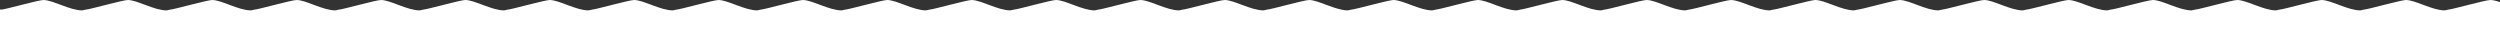 <svg width="1600" height="22" xmlns:xlink="http://www.w3.org/1999/xlink" xmlns="http://www.w3.org/2000/svg">
 <rect width="100%" height="100%" fill="#333333" stroke="none"/>
 <g>
  <path transform="rotate(180 864,11) " fill="#fff" d="m0,0c0,0 0,15.36 0,15.36c0,0 1.37,-0.01 1.37,-0.01c7.95,0 18.87,6.65 24.84,6.65c2.98,0 24.83,-6.14 26.82,-6.14c0.22,0 2.34,-0.51 2.34,-0.51c7.95,0 18.87,6.65 24.84,6.65c2.98,0 24.83,-6.14 26.82,-6.14c0.22,0 2.34,-0.51 2.34,-0.51c7.95,0 18.87,6.65 24.84,6.65c2.98,0 24.83,-6.14 26.82,-6.14c0.22,0 2.34,-0.51 2.34,-0.51c7.95,0 18.87,6.65 24.84,6.65c2.98,0 24.83,-6.14 26.82,-6.14c0.22,0 2.34,-0.51 2.34,-0.51c7.95,0 18.87,6.65 24.84,6.65c2.98,0 24.83,-6.14 26.82,-6.14c0.22,0 2.34,-0.51 2.34,-0.51c7.95,0 18.88,6.65 24.84,6.65c2.98,0 24.83,-6.14 26.82,-6.14c0.22,0 2.34,-0.51 2.34,-0.51c7.95,0 18.88,6.65 24.84,6.65c2.98,0 24.83,-6.14 26.82,-6.14c0.22,0 2.34,-0.51 2.34,-0.51c7.95,0 18.88,6.65 24.84,6.65c2.98,0 24.83,-6.14 26.82,-6.14c0.22,0 2.34,-0.51 2.34,-0.51c7.95,0 18.88,6.65 24.84,6.65c2.98,0 24.83,-6.14 26.82,-6.14c0.22,0 2.34,-0.51 2.34,-0.51c7.95,0 18.88,6.65 24.84,6.65c2.98,0 24.83,-6.14 26.82,-6.14c0.22,0 2.34,-0.51 2.34,-0.51c7.95,0 18.88,6.65 24.84,6.65c2.98,0 24.83,-6.14 26.82,-6.14c0.22,0 2.34,-0.51 2.34,-0.51c7.95,0 18.88,6.65 24.84,6.65c2.98,0 24.83,-6.14 26.82,-6.14c0.22,0 2.34,-0.51 2.34,-0.51c7.95,0 18.88,6.65 24.84,6.65c2.98,0 24.83,-6.14 26.82,-6.14c0.22,0 2.34,-0.51 2.34,-0.51c7.95,0 18.88,6.65 24.84,6.65c2.98,0 24.83,-6.14 26.82,-6.14c0.22,0 2.34,-0.51 2.34,-0.51c7.95,0 18.88,6.65 24.84,6.65c2.98,0 24.83,-6.14 26.82,-6.14c0.22,0 2.34,-0.51 2.34,-0.51c7.95,0 18.88,6.65 24.84,6.65c2.98,0 24.83,-6.14 26.82,-6.14c0.22,0 2.34,-0.51 2.34,-0.51c7.95,0 18.88,6.65 24.84,6.65c2.98,0 24.83,-6.14 26.82,-6.14c0.22,0 2.34,-0.51 2.34,-0.51c7.95,0 18.88,6.65 24.84,6.65c2.98,0 24.83,-6.14 26.82,-6.14c0.22,0 2.34,-0.51 2.34,-0.51c7.95,0 18.88,6.65 24.84,6.65c2.98,0 24.83,-6.14 26.82,-6.14c0.22,0 2.34,-0.51 2.34,-0.51c7.95,0 18.88,6.65 24.84,6.65c2.98,0 24.83,-6.14 26.82,-6.14c0.22,0 2.34,-0.51 2.34,-0.51c7.95,0 18.87,6.65 24.84,6.65c2.98,0 24.83,-6.14 26.82,-6.14c0.22,0 2.34,-0.51 2.34,-0.51c7.95,0 18.87,6.65 24.84,6.65c2.98,0 24.83,-6.14 26.82,-6.14c0.22,0 2.34,-0.51 2.34,-0.51c7.95,0 18.87,6.65 24.84,6.65c2.98,0 24.83,-6.14 26.82,-6.14c0.22,0 2.34,-0.51 2.34,-0.51c7.95,0 18.87,6.65 24.84,6.65c2.98,0 24.83,-6.14 26.82,-6.14c0.22,0 2.34,-0.51 2.34,-0.51c7.95,0 18.87,6.65 24.84,6.65c2.98,0 24.83,-6.14 26.82,-6.14c0.22,0 2.34,-0.51 2.34,-0.51c7.95,0 18.87,6.65 24.84,6.65c2.98,0 24.83,-6.14 26.82,-6.14c0.22,0 2.34,-0.51 2.34,-0.51c7.95,0 18.87,6.65 24.84,6.65c2.98,0 24.83,-6.14 26.82,-6.14c0.22,0 2.34,-0.51 2.34,-0.51c7.95,0 18.87,6.65 24.84,6.65c2.98,0 24.83,-6.14 26.82,-6.14c0.22,0 2.34,-0.51 2.34,-0.51c7.95,0 18.87,6.65 24.84,6.65c2.98,0 24.83,-6.14 26.82,-6.14c0.22,0 2.34,-0.51 2.34,-0.51c7.95,0 18.87,6.65 24.84,6.65c2.98,0 24.83,-6.14 26.82,-6.14c0.22,0 2.34,-0.51 2.34,-0.51c7.95,0 18.88,6.65 24.84,6.65c2.98,0 24.83,-6.14 26.82,-6.14c0.22,0 2.34,-0.51 2.34,-0.51c7.95,0 18.88,6.65 24.84,6.65c2.98,0 24.83,-6.14 26.82,-6.14c0.22,0 0.55,0.04 0.97,0.1c0,0 0,-15.96 0,-15.96c0,0 -1728,0 -1728,0z"/>
 </g>
</svg>
